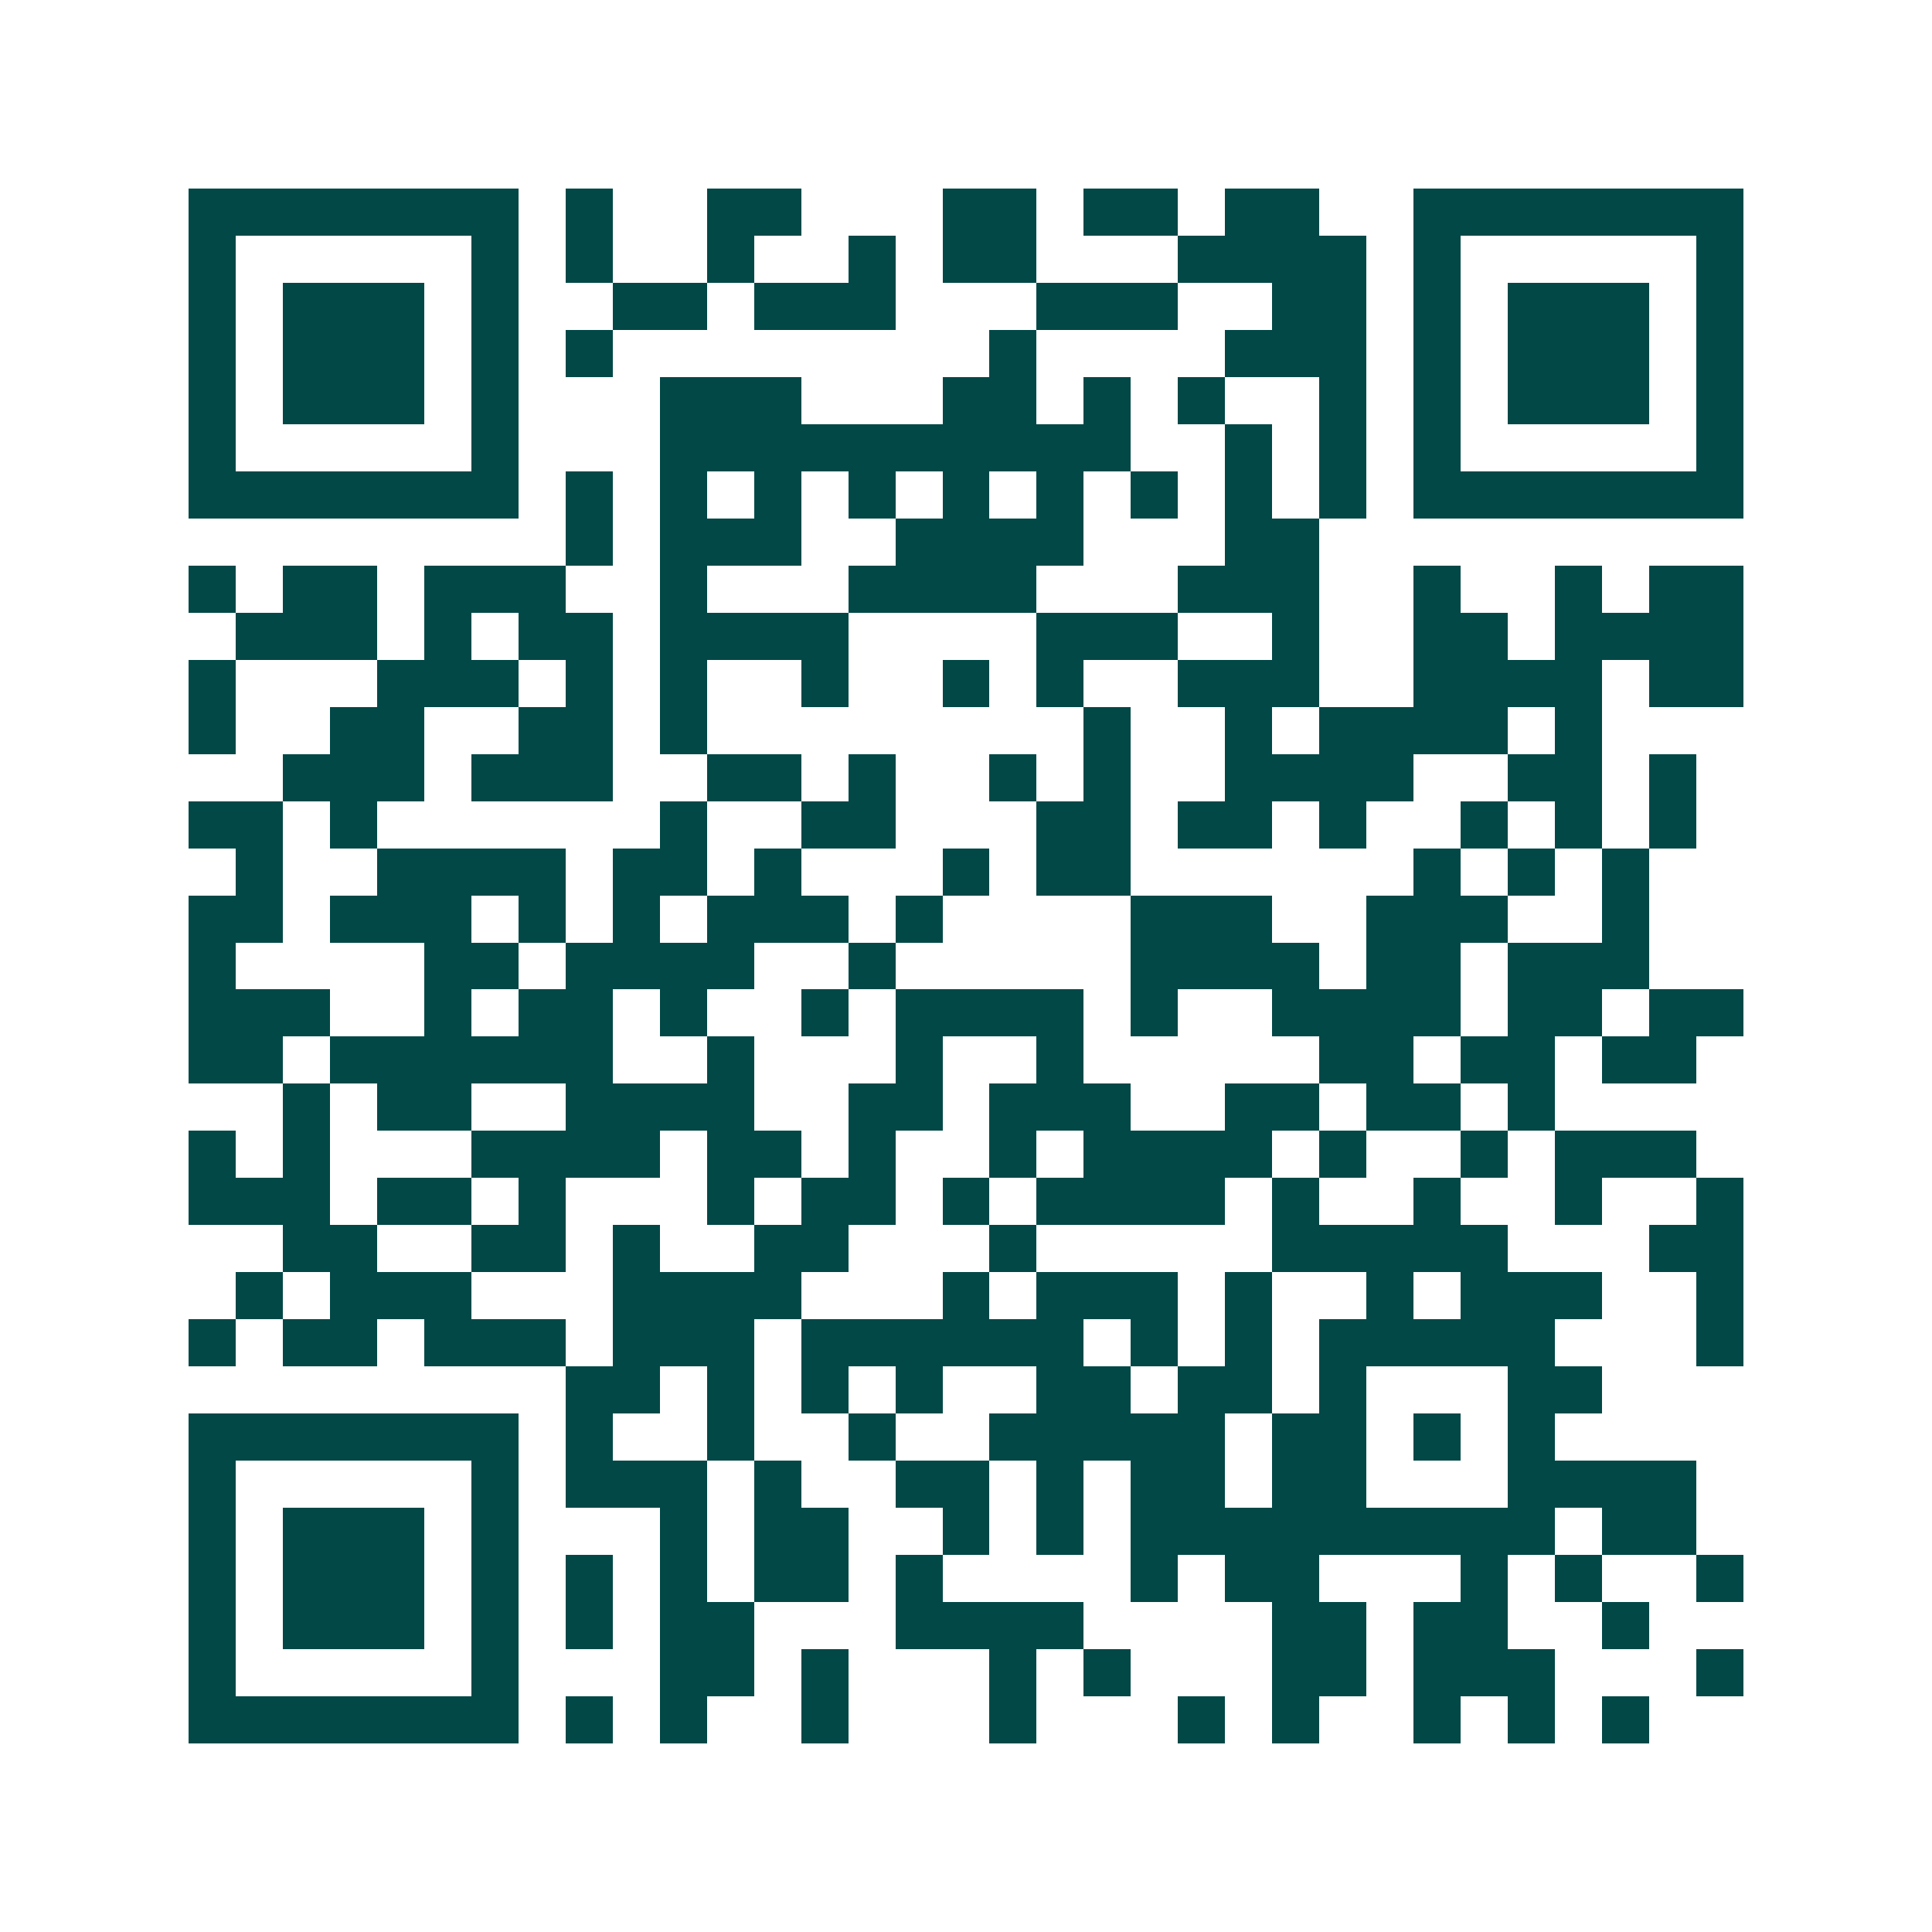 <svg xmlns="http://www.w3.org/2000/svg" width="200" height="200" viewBox="0 0 41 41" shape-rendering="crispEdges"><path fill="#ffffff" d="M0 0h41v41H0z"/><path stroke="#014847" d="M4 4.5h7m1 0h1m2 0h2m3 0h2m1 0h2m1 0h2m2 0h7M4 5.5h1m5 0h1m1 0h1m2 0h1m2 0h1m1 0h2m3 0h4m1 0h1m5 0h1M4 6.5h1m1 0h3m1 0h1m2 0h2m1 0h3m3 0h3m2 0h2m1 0h1m1 0h3m1 0h1M4 7.5h1m1 0h3m1 0h1m1 0h1m8 0h1m4 0h3m1 0h1m1 0h3m1 0h1M4 8.5h1m1 0h3m1 0h1m3 0h3m3 0h2m1 0h1m1 0h1m2 0h1m1 0h1m1 0h3m1 0h1M4 9.5h1m5 0h1m3 0h10m2 0h1m1 0h1m1 0h1m5 0h1M4 10.5h7m1 0h1m1 0h1m1 0h1m1 0h1m1 0h1m1 0h1m1 0h1m1 0h1m1 0h1m1 0h7M12 11.5h1m1 0h3m2 0h4m3 0h2M4 12.5h1m1 0h2m1 0h3m2 0h1m3 0h4m3 0h3m2 0h1m2 0h1m1 0h2M5 13.5h3m1 0h1m1 0h2m1 0h4m4 0h3m2 0h1m2 0h2m1 0h4M4 14.5h1m3 0h3m1 0h1m1 0h1m2 0h1m2 0h1m1 0h1m2 0h3m2 0h4m1 0h2M4 15.5h1m2 0h2m2 0h2m1 0h1m8 0h1m2 0h1m1 0h4m1 0h1M6 16.5h3m1 0h3m2 0h2m1 0h1m2 0h1m1 0h1m2 0h4m2 0h2m1 0h1M4 17.5h2m1 0h1m6 0h1m2 0h2m3 0h2m1 0h2m1 0h1m2 0h1m1 0h1m1 0h1M5 18.5h1m2 0h4m1 0h2m1 0h1m3 0h1m1 0h2m6 0h1m1 0h1m1 0h1M4 19.5h2m1 0h3m1 0h1m1 0h1m1 0h3m1 0h1m4 0h3m2 0h3m2 0h1M4 20.5h1m4 0h2m1 0h4m2 0h1m5 0h4m1 0h2m1 0h3M4 21.5h3m2 0h1m1 0h2m1 0h1m2 0h1m1 0h4m1 0h1m2 0h4m1 0h2m1 0h2M4 22.5h2m1 0h6m2 0h1m3 0h1m2 0h1m5 0h2m1 0h2m1 0h2M6 23.5h1m1 0h2m2 0h4m2 0h2m1 0h3m2 0h2m1 0h2m1 0h1M4 24.5h1m1 0h1m3 0h4m1 0h2m1 0h1m2 0h1m1 0h4m1 0h1m2 0h1m1 0h3M4 25.5h3m1 0h2m1 0h1m3 0h1m1 0h2m1 0h1m1 0h4m1 0h1m2 0h1m2 0h1m2 0h1M6 26.5h2m2 0h2m1 0h1m2 0h2m3 0h1m5 0h5m3 0h2M5 27.5h1m1 0h3m3 0h4m3 0h1m1 0h3m1 0h1m2 0h1m1 0h3m2 0h1M4 28.5h1m1 0h2m1 0h3m1 0h3m1 0h6m1 0h1m1 0h1m1 0h5m3 0h1M12 29.5h2m1 0h1m1 0h1m1 0h1m2 0h2m1 0h2m1 0h1m3 0h2M4 30.5h7m1 0h1m2 0h1m2 0h1m2 0h5m1 0h2m1 0h1m1 0h1M4 31.5h1m5 0h1m1 0h3m1 0h1m2 0h2m1 0h1m1 0h2m1 0h2m3 0h4M4 32.5h1m1 0h3m1 0h1m3 0h1m1 0h2m2 0h1m1 0h1m1 0h9m1 0h2M4 33.5h1m1 0h3m1 0h1m1 0h1m1 0h1m1 0h2m1 0h1m4 0h1m1 0h2m3 0h1m1 0h1m2 0h1M4 34.5h1m1 0h3m1 0h1m1 0h1m1 0h2m3 0h4m4 0h2m1 0h2m2 0h1M4 35.5h1m5 0h1m3 0h2m1 0h1m3 0h1m1 0h1m3 0h2m1 0h3m3 0h1M4 36.5h7m1 0h1m1 0h1m2 0h1m3 0h1m3 0h1m1 0h1m2 0h1m1 0h1m1 0h1"/></svg>
